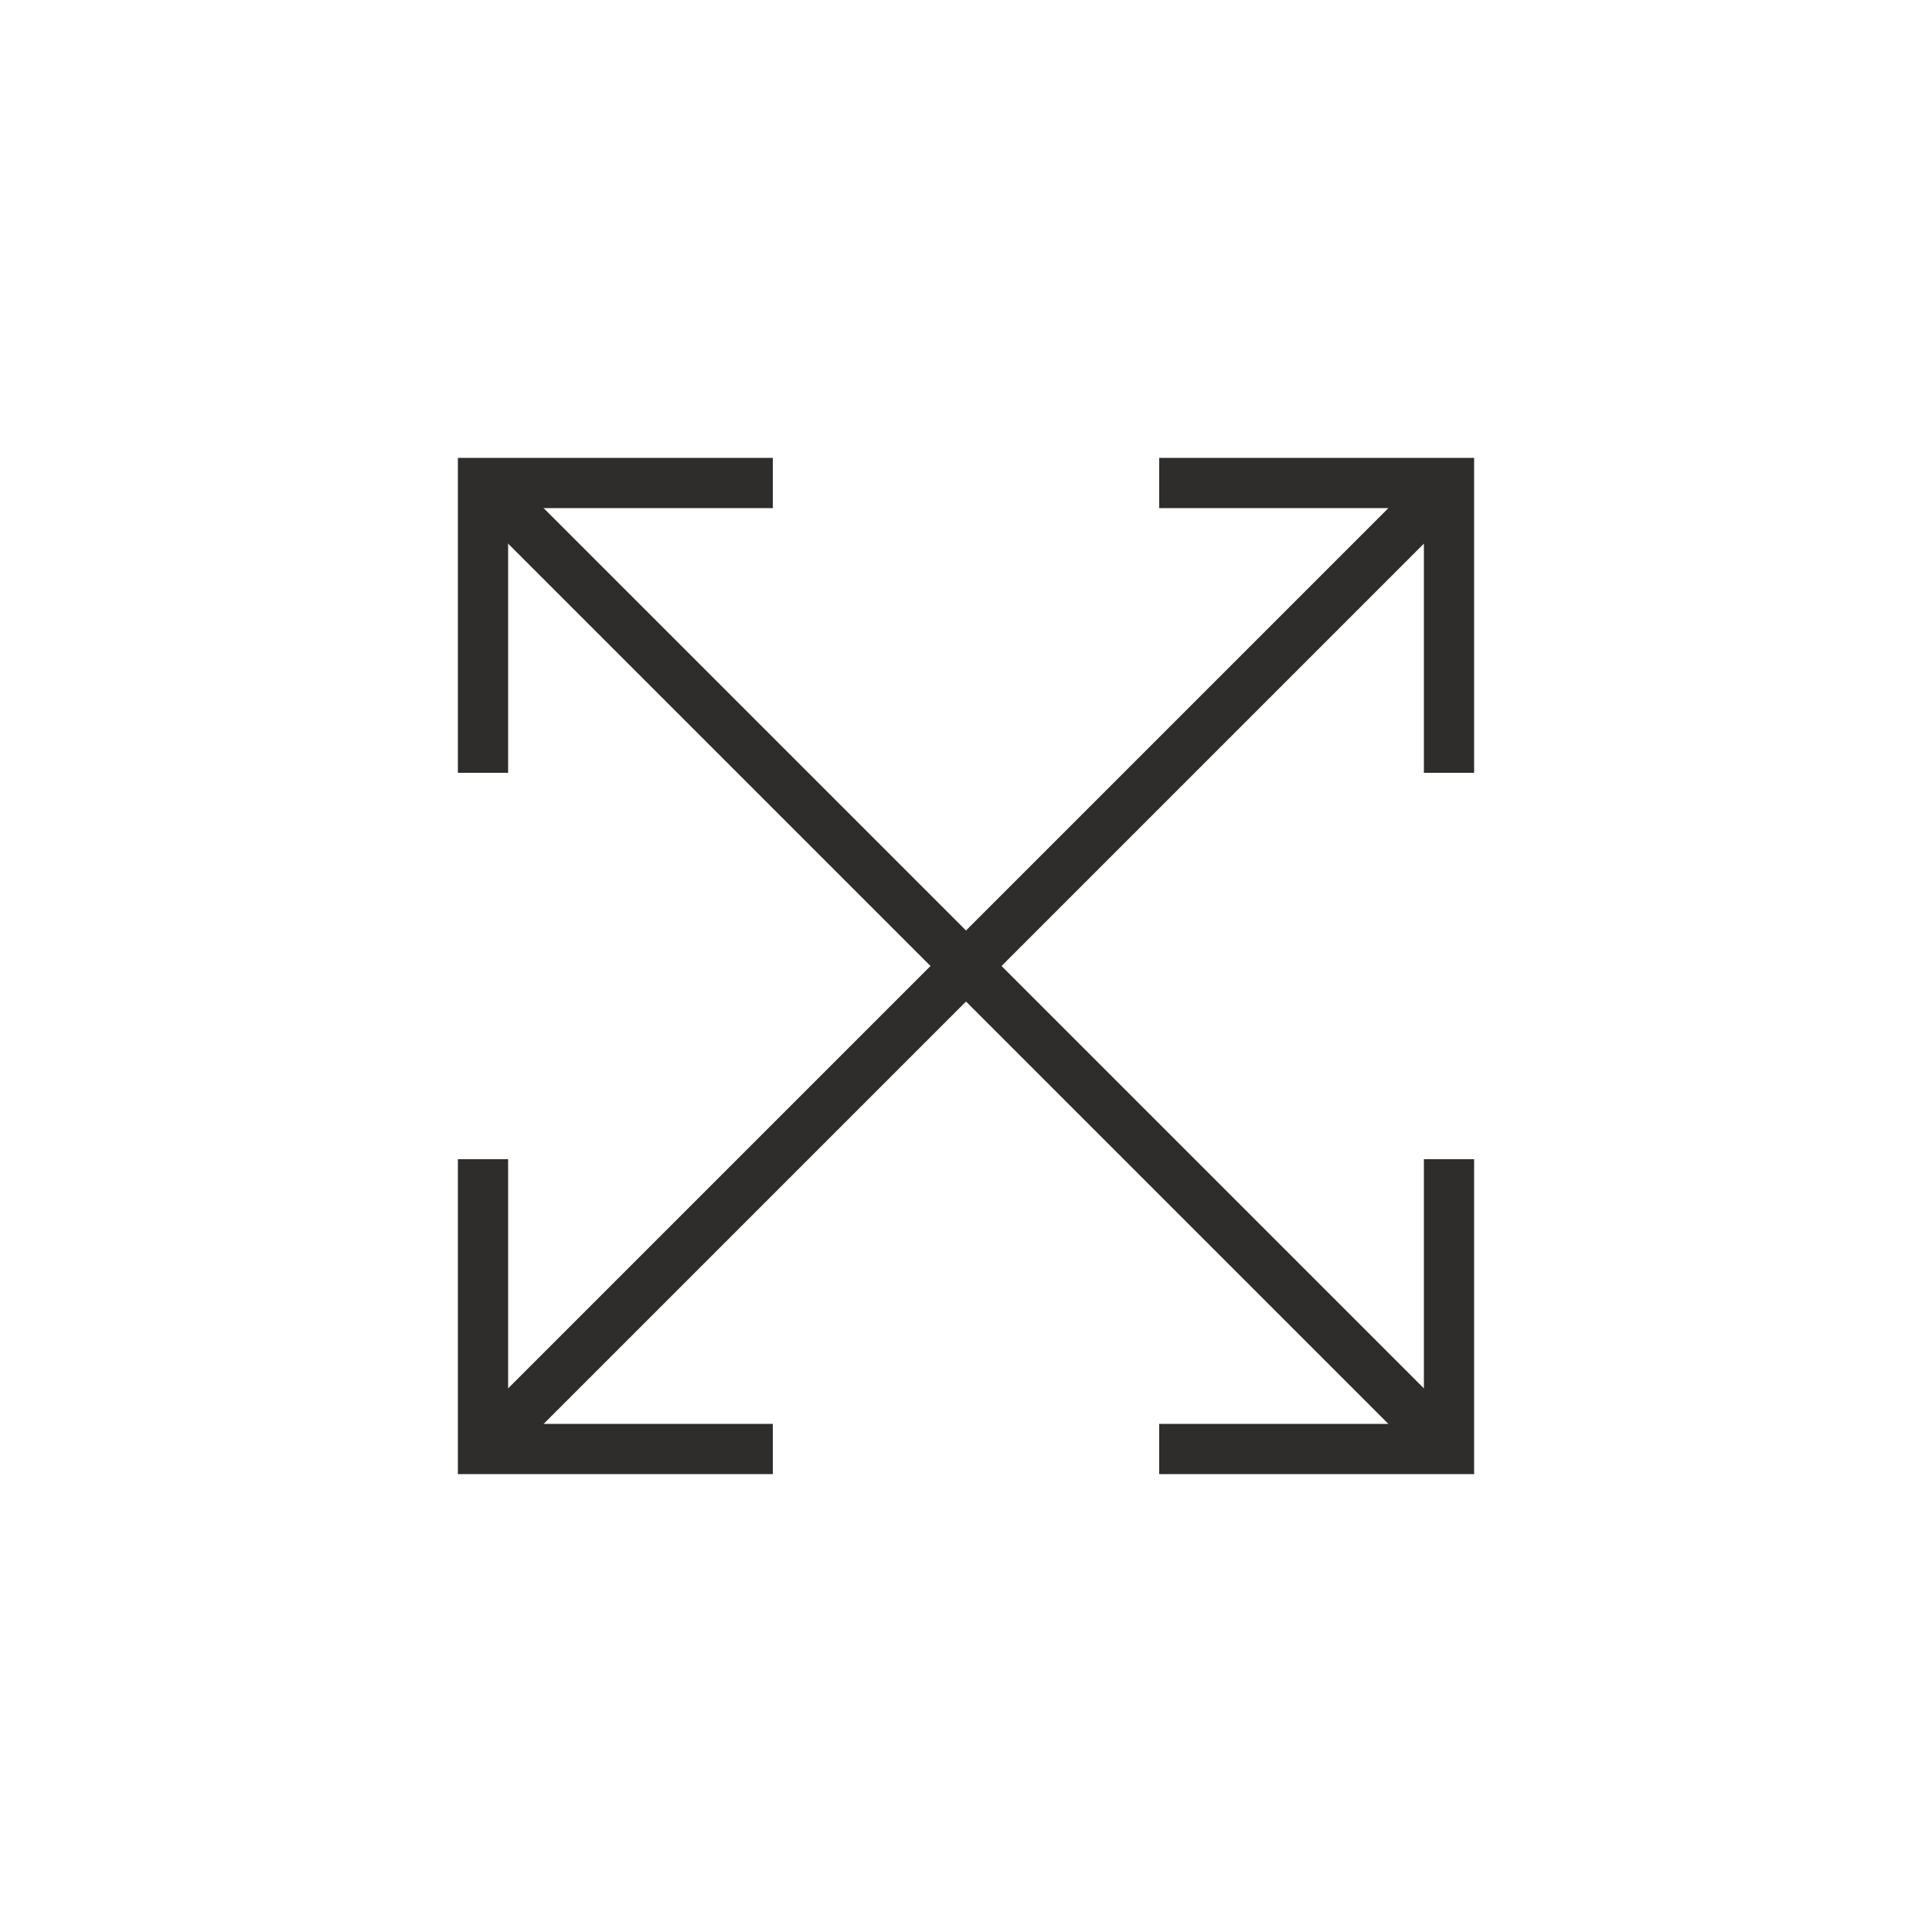 <svg enable-background="new 0 0 100 100" viewBox="0 0 100 100" xmlns="http://www.w3.org/2000/svg"><g fill="none" stroke="#2e2d2c" stroke-miterlimit="10" stroke-width="2.6"><path d="m25 40v-15h15"/><path d="m60 25h15v15"/><path d="m75 60v15h-15"/><path d="m40 75h-15v-15"/><path d="m75 25-50 50"/><path d="m25 25 50 50"/></g></svg>